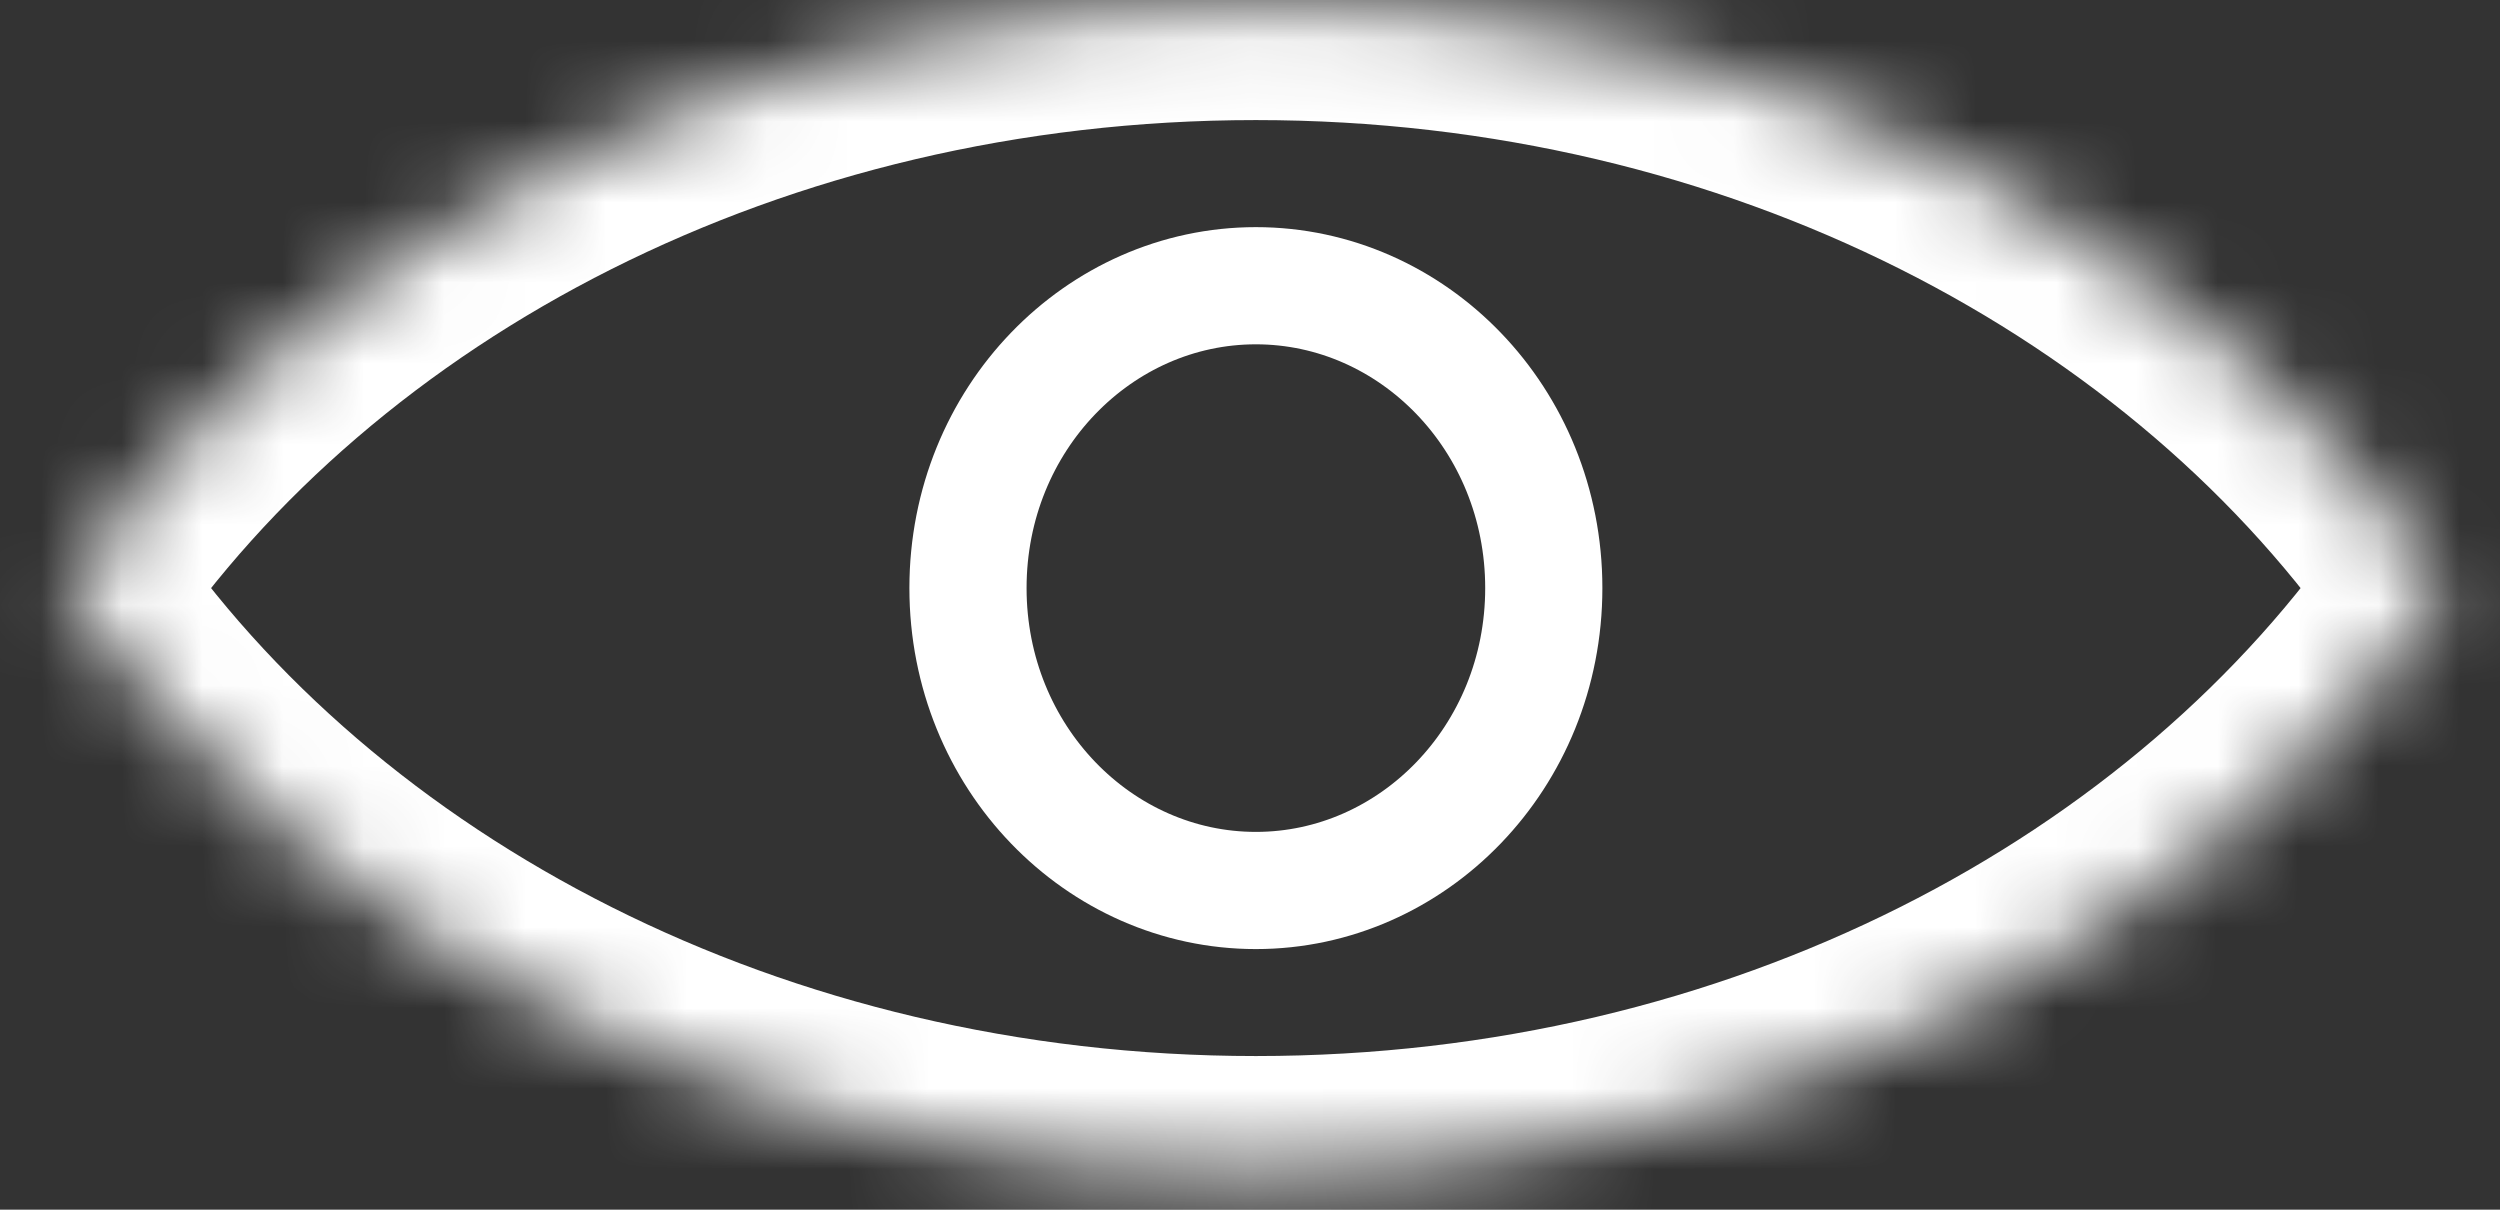 <svg width="31" height="15" viewBox="0 0 31 15" fill="none" xmlns="http://www.w3.org/2000/svg">
<rect x="0" y="0" width="31" height="15" fill="#333333" stroke="none"/>
<mask id="path-1-inside-1_75_3406" fill="white">
<path fill-rule="evenodd" clip-rule="evenodd" d="M0.812 7.292C3.758 2.954 9.265 0.035 15.573 0.035C21.88 0.035 27.387 2.954 30.333 7.292C27.387 11.63 21.88 14.549 15.573 14.549C9.265 14.549 3.758 11.63 0.812 7.292Z"/>
</mask>
<path d="M0.812 7.292L-0.39 6.476L-0.945 7.292L-0.39 8.109L0.812 7.292ZM30.333 7.292L31.536 8.109L32.09 7.292L31.536 6.476L30.333 7.292ZM2.014 8.109C4.664 4.208 9.698 1.489 15.573 1.489V-1.418C8.833 -1.418 2.853 1.7 -0.39 6.476L2.014 8.109ZM15.573 1.489C21.447 1.489 26.482 4.208 29.131 8.109L31.536 6.476C28.292 1.7 22.313 -1.418 15.573 -1.418V1.489ZM29.131 6.476C26.482 10.377 21.447 13.095 15.573 13.095V16.002C22.313 16.002 28.292 12.884 31.536 8.109L29.131 6.476ZM15.573 13.095C9.698 13.095 4.664 10.377 2.014 6.476L-0.39 8.109C2.853 12.884 8.833 16.002 15.573 16.002V13.095Z" fill="white" mask="url(#path-1-inside-1_75_3406)"/>
<path d="M19.143 7.292C19.143 9.391 17.517 11.042 15.573 11.042C13.629 11.042 12.003 9.391 12.003 7.292C12.003 5.193 13.629 3.543 15.573 3.543C17.517 3.543 19.143 5.193 19.143 7.292Z" stroke="white" stroke-width="1.453"/>
</svg>
